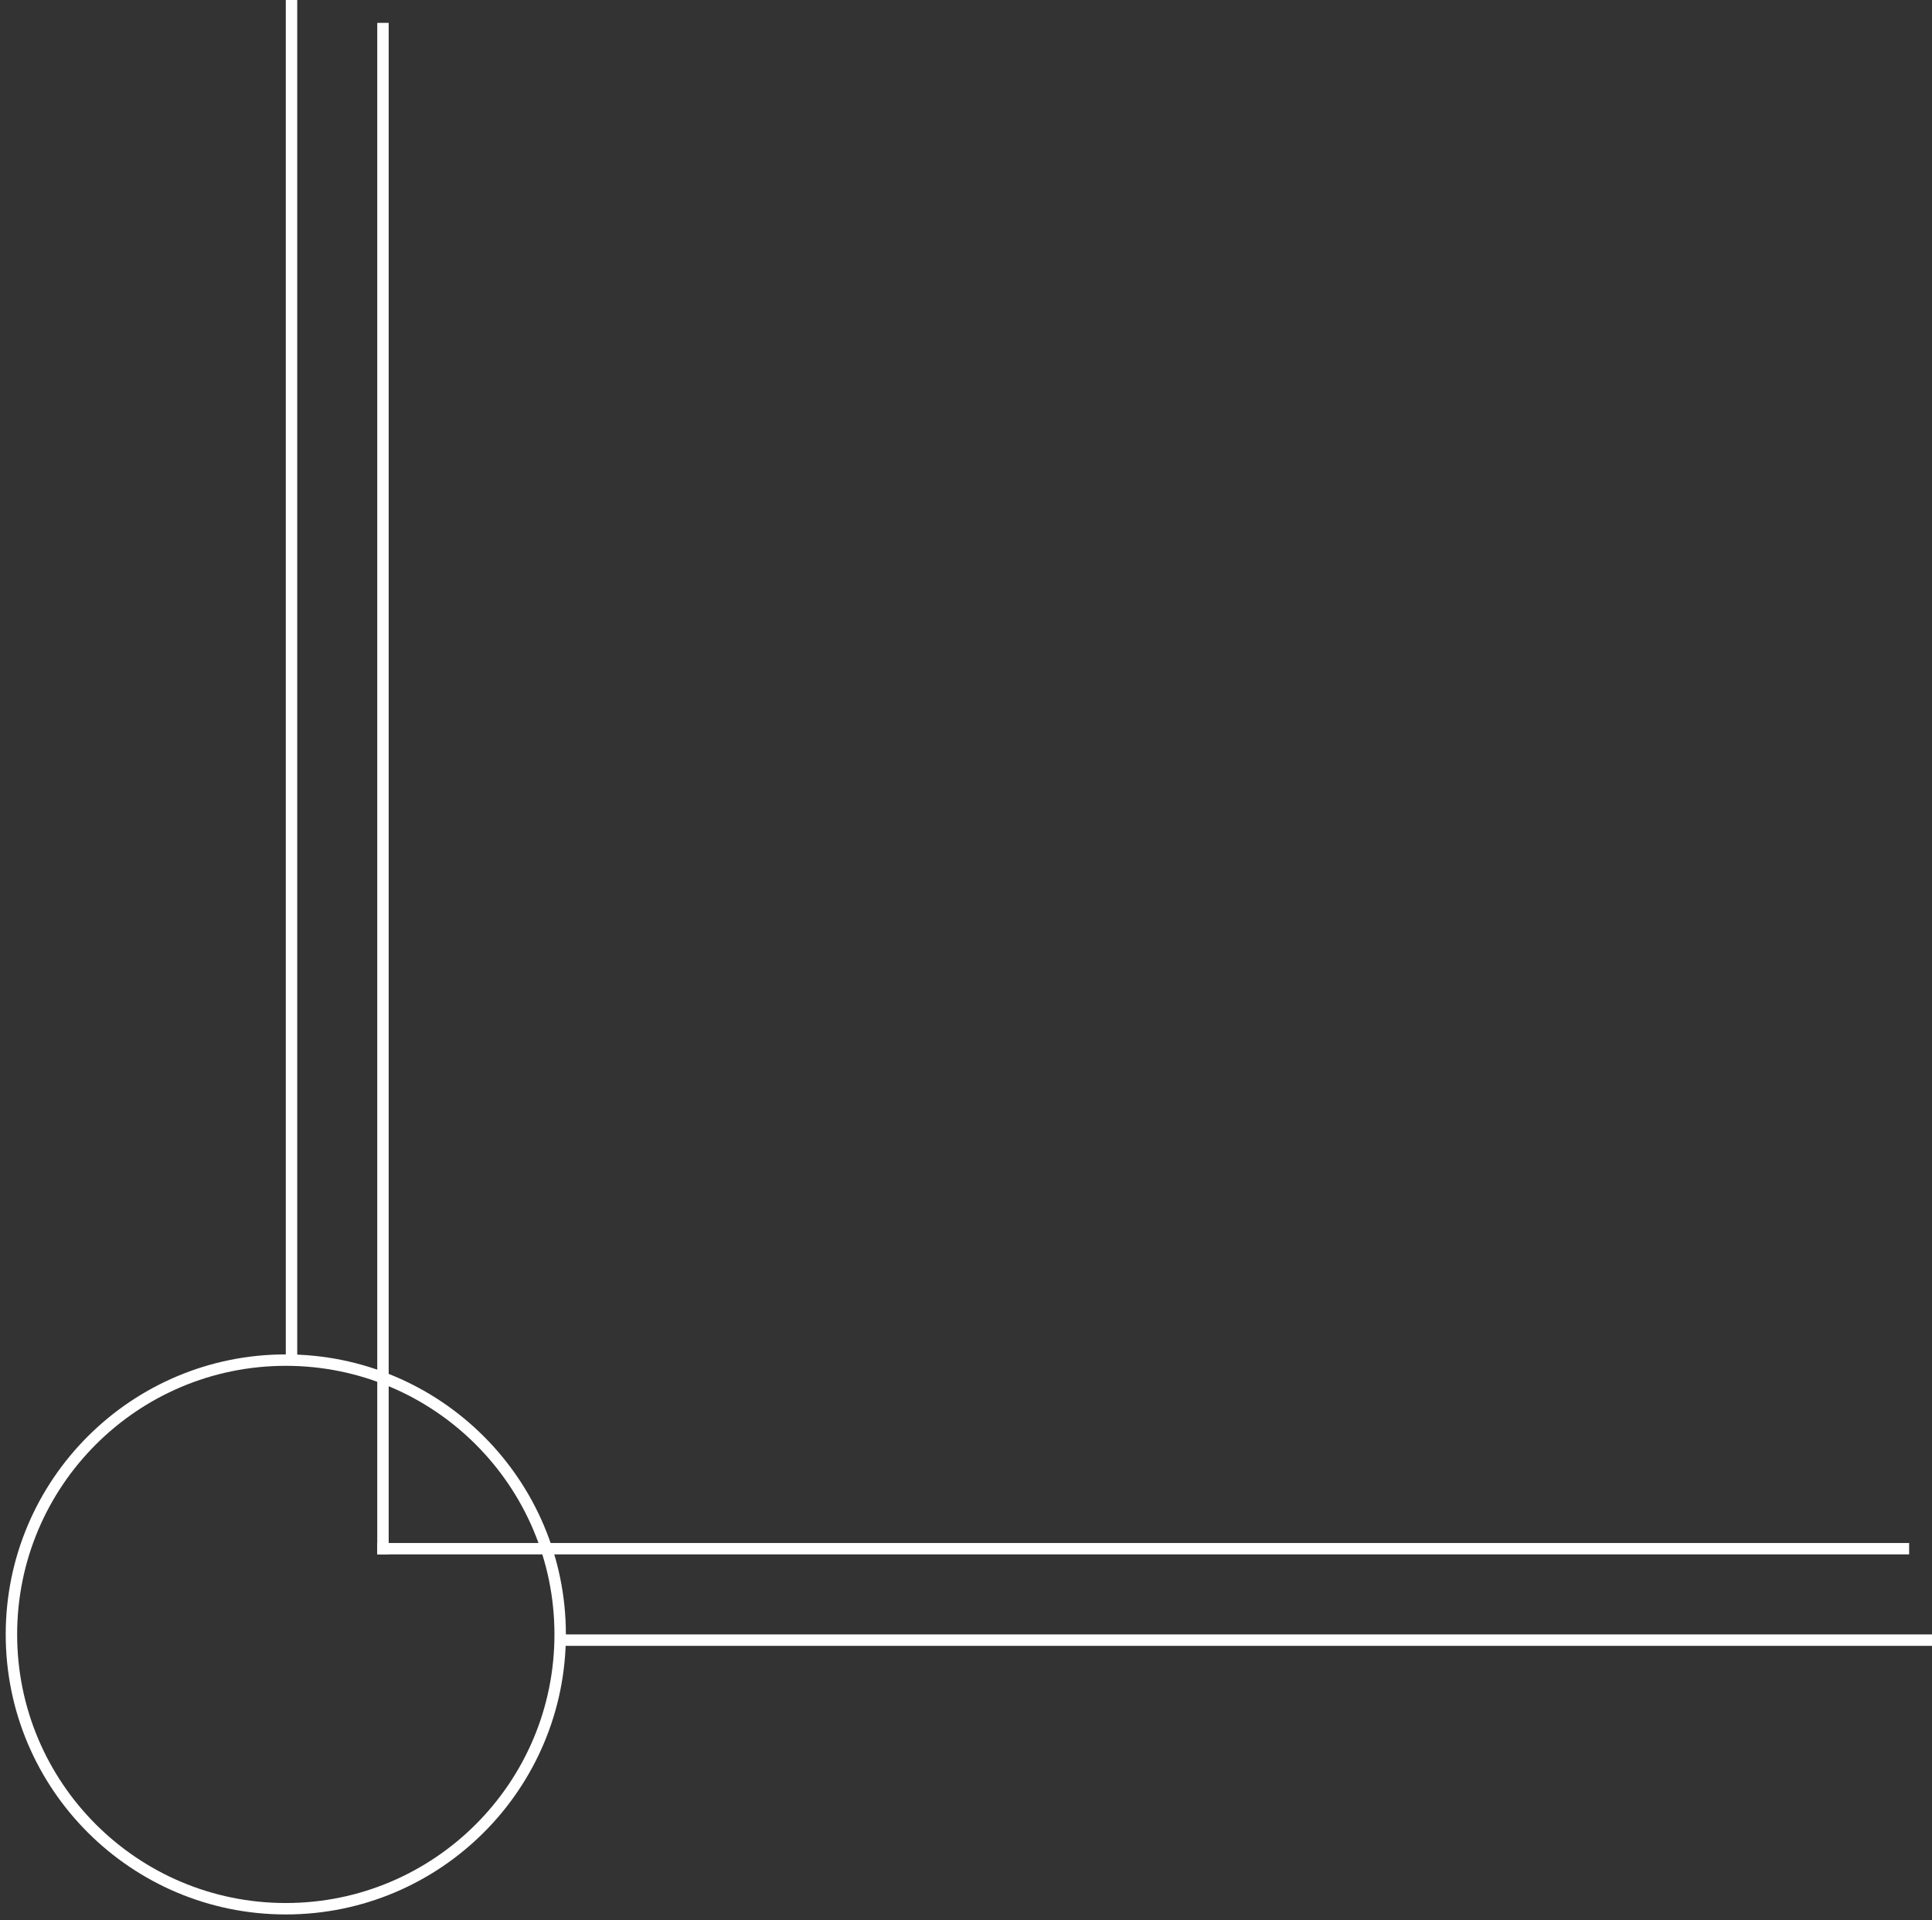 <?xml version="1.0" encoding="UTF-8"?> <svg xmlns="http://www.w3.org/2000/svg" width="169" height="168" viewBox="0 0 169 168" fill="none"><rect x="0" y="0" width="169" height="168" fill="#333333" stroke="none"/> <circle cx="24" cy="24" r="24" transform="matrix(1 0 0 -1 1 167)" stroke="white"></circle> <line y1="-0.5" x2="120" y2="-0.5" transform="matrix(1 0 0 -1 49 143)" stroke="white"></line> <line y1="-0.5" x2="134" y2="-0.5" transform="matrix(1 -8.74228e-08 -8.74228e-08 -1 33 135)" stroke="white"></line> <line y1="-0.5" x2="119" y2="-0.5" transform="matrix(4.37114e-08 1 1 -4.37114e-08 26 0)" stroke="white"></line> <line y1="-0.5" x2="134" y2="-0.5" transform="matrix(4.37114e-08 1 1 -4.37114e-08 34 2)" stroke="white"></line> </svg> 